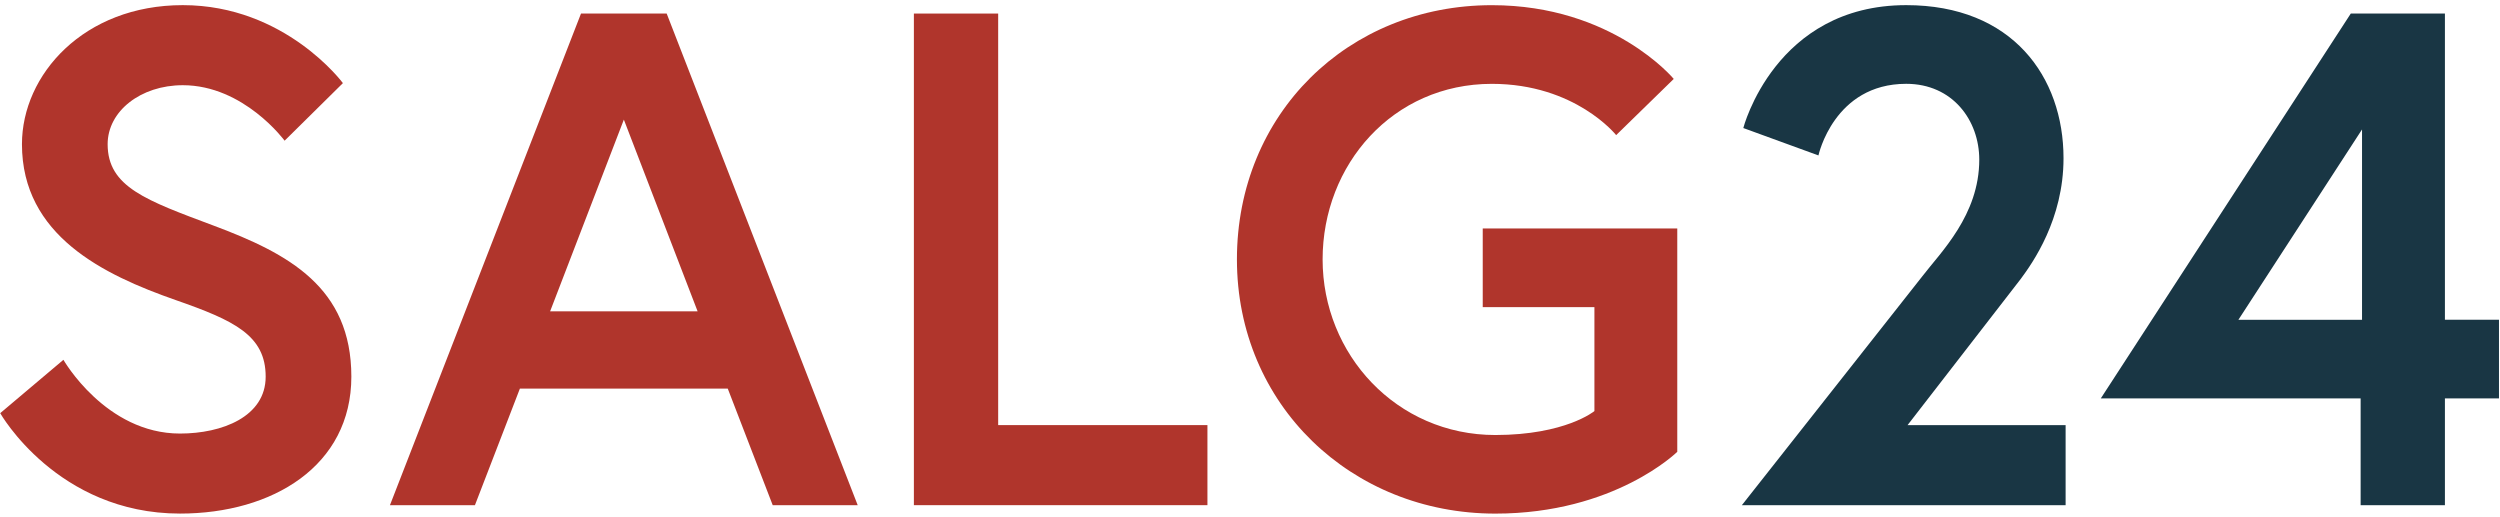 <svg xmlns="http://www.w3.org/2000/svg" width="387" height="80" viewBox="0 0 387 80">
  <g fill="none" transform="translate(-.16 .381)">
    <path fill="#B0352C" d="M27.368 46.073C16.169 42.161 3.559 36.072 3.559 21.939 3.559 11.177 13.127.415 28.454.415 44.327.415 53.242 12.485 53.242 12.485L44.219 21.399C44.219 21.399 37.914 12.809 28.454 12.809 21.933 12.809 16.822 16.834 16.822 21.939 16.822 28.568 22.803 30.637 33.241 34.549 44.873 38.898 54.549 44.117 54.549 57.921 54.549 71.73 42.372 79.121 28.022 79.121 9 79.121.193 63.577.193 63.577L9.977 55.317C9.977 55.317 16.498 66.733 28.022 66.733 34.543 66.733 41.286 64.123 41.286 57.926 41.286 51.513 36.397 49.228 27.368 46.073zM90.099 1.717L103.362 1.717 132.931 77.819 119.775 77.819 112.817 59.774 80.639 59.774 73.68 77.819 60.524 77.819 90.099 1.717zM85.318 47.812L108.149 47.812 96.733 18.136 85.318 47.812z"/>
    <polygon fill="#B0352C" points="141.629 1.717 154.677 1.717 154.677 65.425 187.071 65.425 187.071 77.819 141.629 77.819 141.629 1.717"/>
    <path fill="#B0352C" d="M246.976,63.253 L246.976,47.164 L229.687,47.164 L229.687,34.987 L259.802,34.987 L259.802,69.558 C259.802,69.558 250.125,79.126 231.643,79.126 C209.357,79.126 191.636,62.276 191.636,39.774 C191.636,17.272 208.811,0.421 231.097,0.421 C249.796,0.421 259.256,11.837 259.256,11.837 L250.341,20.535 C250.341,20.535 244.037,12.598 231.097,12.598 C215.77,12.598 204.9,25.1 204.9,39.779 C204.9,54.453 216.316,66.96 231.643,66.96 C242.519,66.949 246.976,63.253 246.976,63.253 Z"/>
    <path fill="#193644" d="M297.745 42.377C300.57 38.682 306.551 32.917 306.551 24.333 306.551 18.244 302.418 12.593 295.243 12.593 284.043 12.593 281.655 23.679 281.655 23.679L270.024 19.438C270.024 19.438 274.918.415 295.243.415 311.656.415 319.593 11.501 319.593 24.117 319.593 33.577 314.811 40.314 312.958 42.815L295.453 65.425 319.917 65.425 319.917 77.819 269.802 77.819 297.745 42.377zM364.062 1.717L378.633 1.717 378.633 49.114 387.002 49.114 387.002 61.292 378.633 61.292 378.633 77.819 365.586 77.819 365.586 61.292 325.363 61.292 364.062 1.717zM365.802 49.12L365.802 19.659 346.666 49.12 365.802 49.12z"/>
  </g>
</svg>
